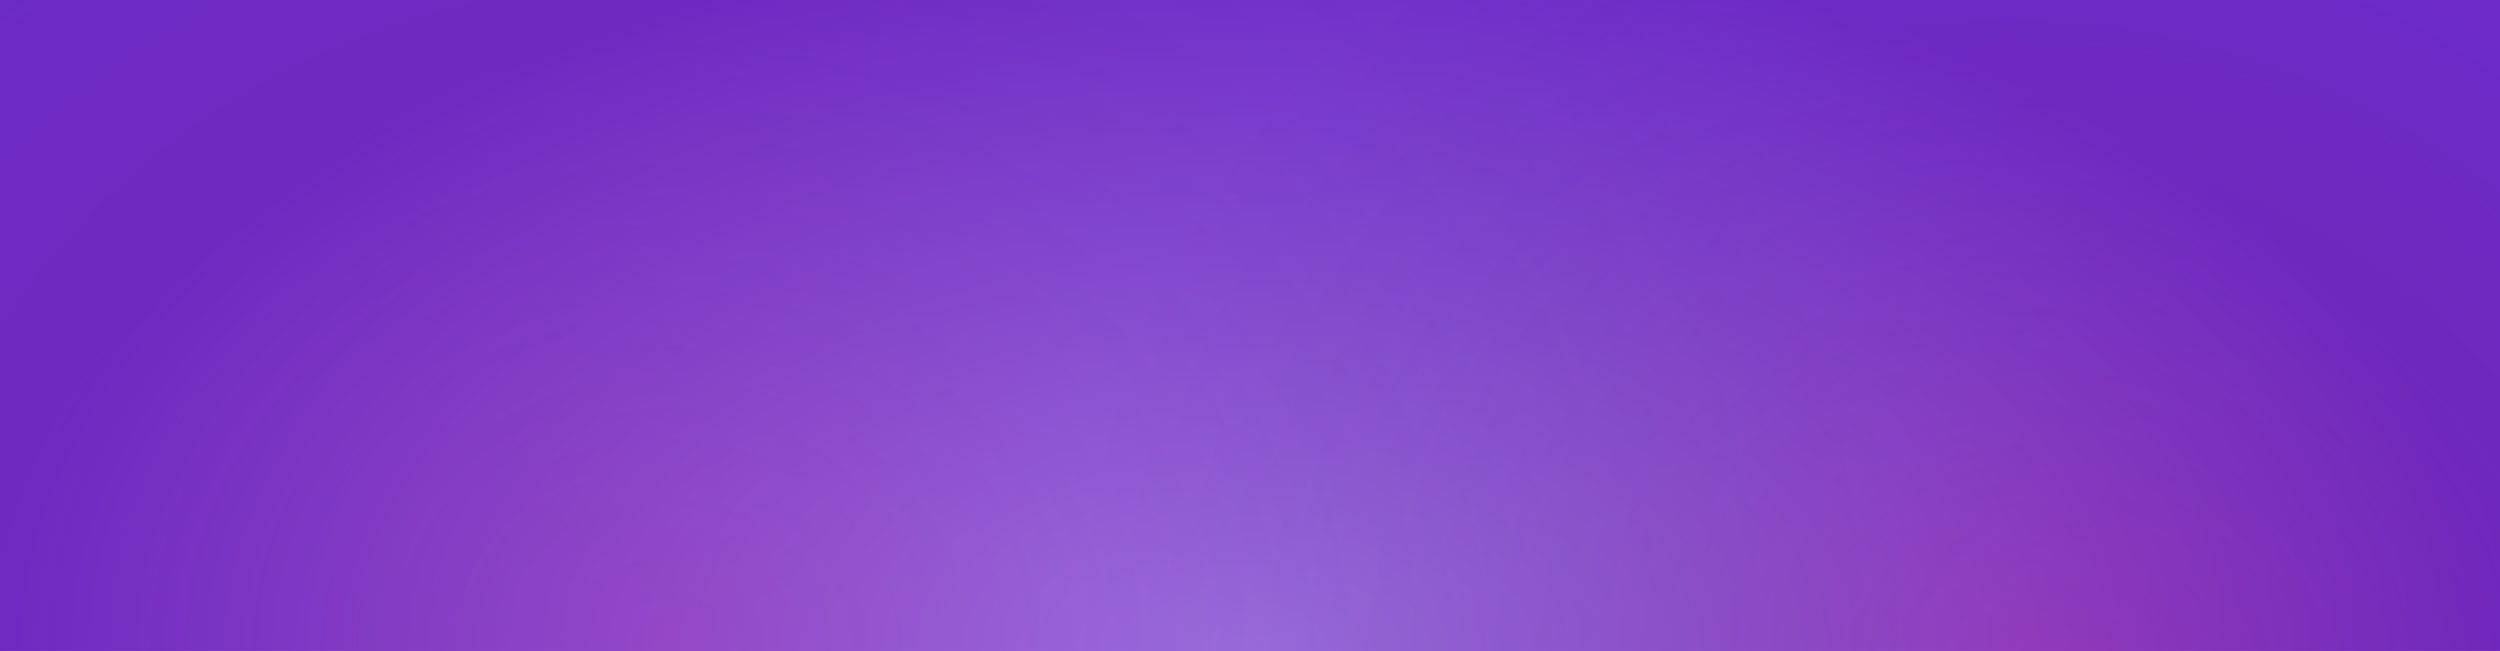 <svg width="987" height="257" viewBox="0 0 987 257" fill="none" xmlns="http://www.w3.org/2000/svg">
<g id="banner basic dark - laioutr">
<rect width="987" height="257" fill="#702CCE"/>
<rect width="987" height="257" fill="url(#paint0_radial_1197_138235)" fill-opacity="0.74"/>
<rect width="987" height="257" fill="url(#paint1_radial_1197_138235)" fill-opacity="0.2"/>
<rect width="987" height="257" fill="url(#paint2_radial_1197_138235)" fill-opacity="0.15"/>
</g>
<defs>
<radialGradient id="paint0_radial_1197_138235" cx="0" cy="0" r="1" gradientUnits="userSpaceOnUse" gradientTransform="translate(493 257) scale(494 288.266)">
<stop stop-color="#B091FD"/>
<stop offset="1" stop-color="#702CCE"/>
</radialGradient>
<radialGradient id="paint1_radial_1197_138235" cx="0" cy="0" r="1" gradientUnits="userSpaceOnUse" gradientTransform="translate(810 276) rotate(-156.038) scale(393.954 360.514)">
<stop stop-color="#DA0033" stop-opacity="0.953"/>
<stop offset="1" stop-opacity="0.012"/>
</radialGradient>
<radialGradient id="paint2_radial_1197_138235" cx="0" cy="0" r="1" gradientUnits="userSpaceOnUse" gradientTransform="translate(260 257) scale(492 433.968)">
<stop stop-color="#DA0033" stop-opacity="0.953"/>
<stop offset="1" stop-opacity="0.012"/>
</radialGradient>
</defs>
</svg>
